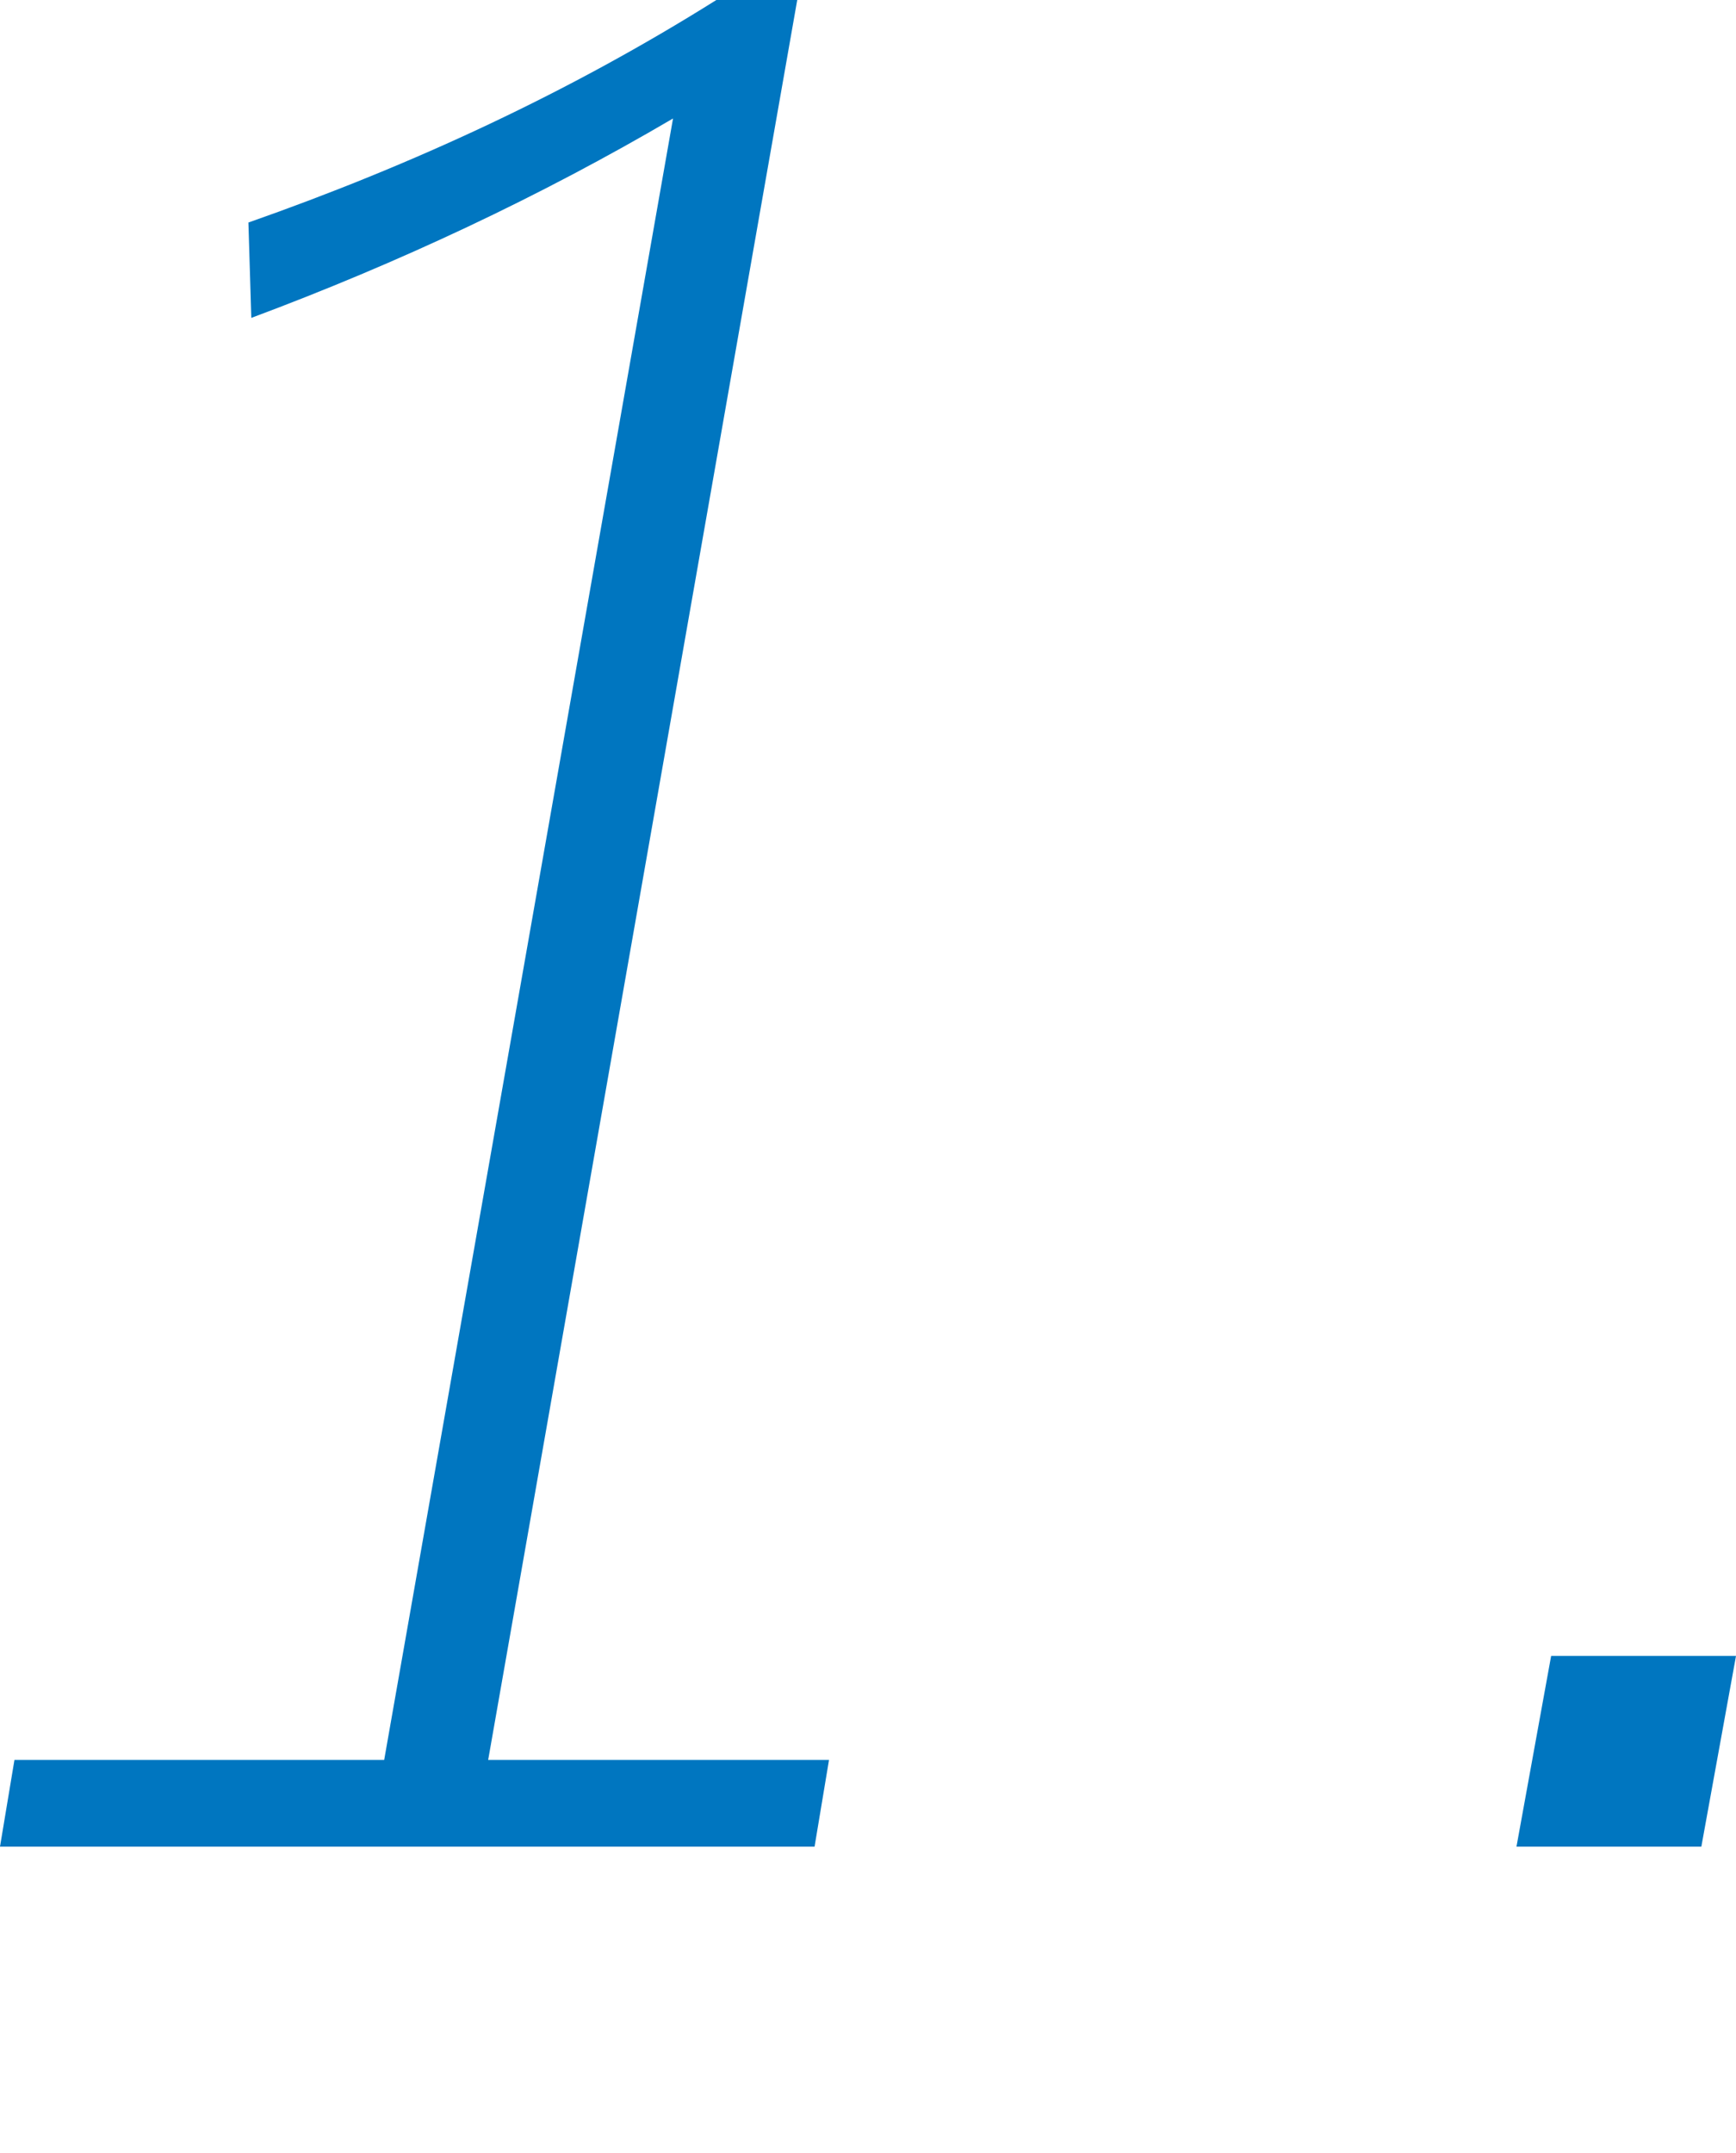 <?xml version="1.0" encoding="utf-8"?>
<!-- Generator: Adobe Illustrator 24.1.1, SVG Export Plug-In . SVG Version: 6.00 Build 0)  -->
<svg version="1.1" id="レイヤー_1" xmlns="http://www.w3.org/2000/svg" xmlns:xlink="http://www.w3.org/1999/xlink" x="0px"
	 y="0px" width="60.1px" height="74.5px" viewBox="0 0 60.1 74.5" style="enable-background:new 0 0 60.1 74.5;"
	 xml:space="preserve">
<style type="text/css">
	.st0{fill:#0076C0;}
</style>
<g>
	<path class="st0" d="M27.6,0L16.9,60.9h11.8l-0.5,3H0l0.5-3h12.8l10-56.8C18.7,6.8,13.8,9.1,8.7,11L8.6,7.7
		C14.3,5.7,19.7,3.2,24.8,0H27.6z"/>
	<path class="st0" d="M55.9,63.9h-3.4l1.2-6.6h6.4l-1.2,6.6L55.9,63.9z"/>
</g>
</svg>
